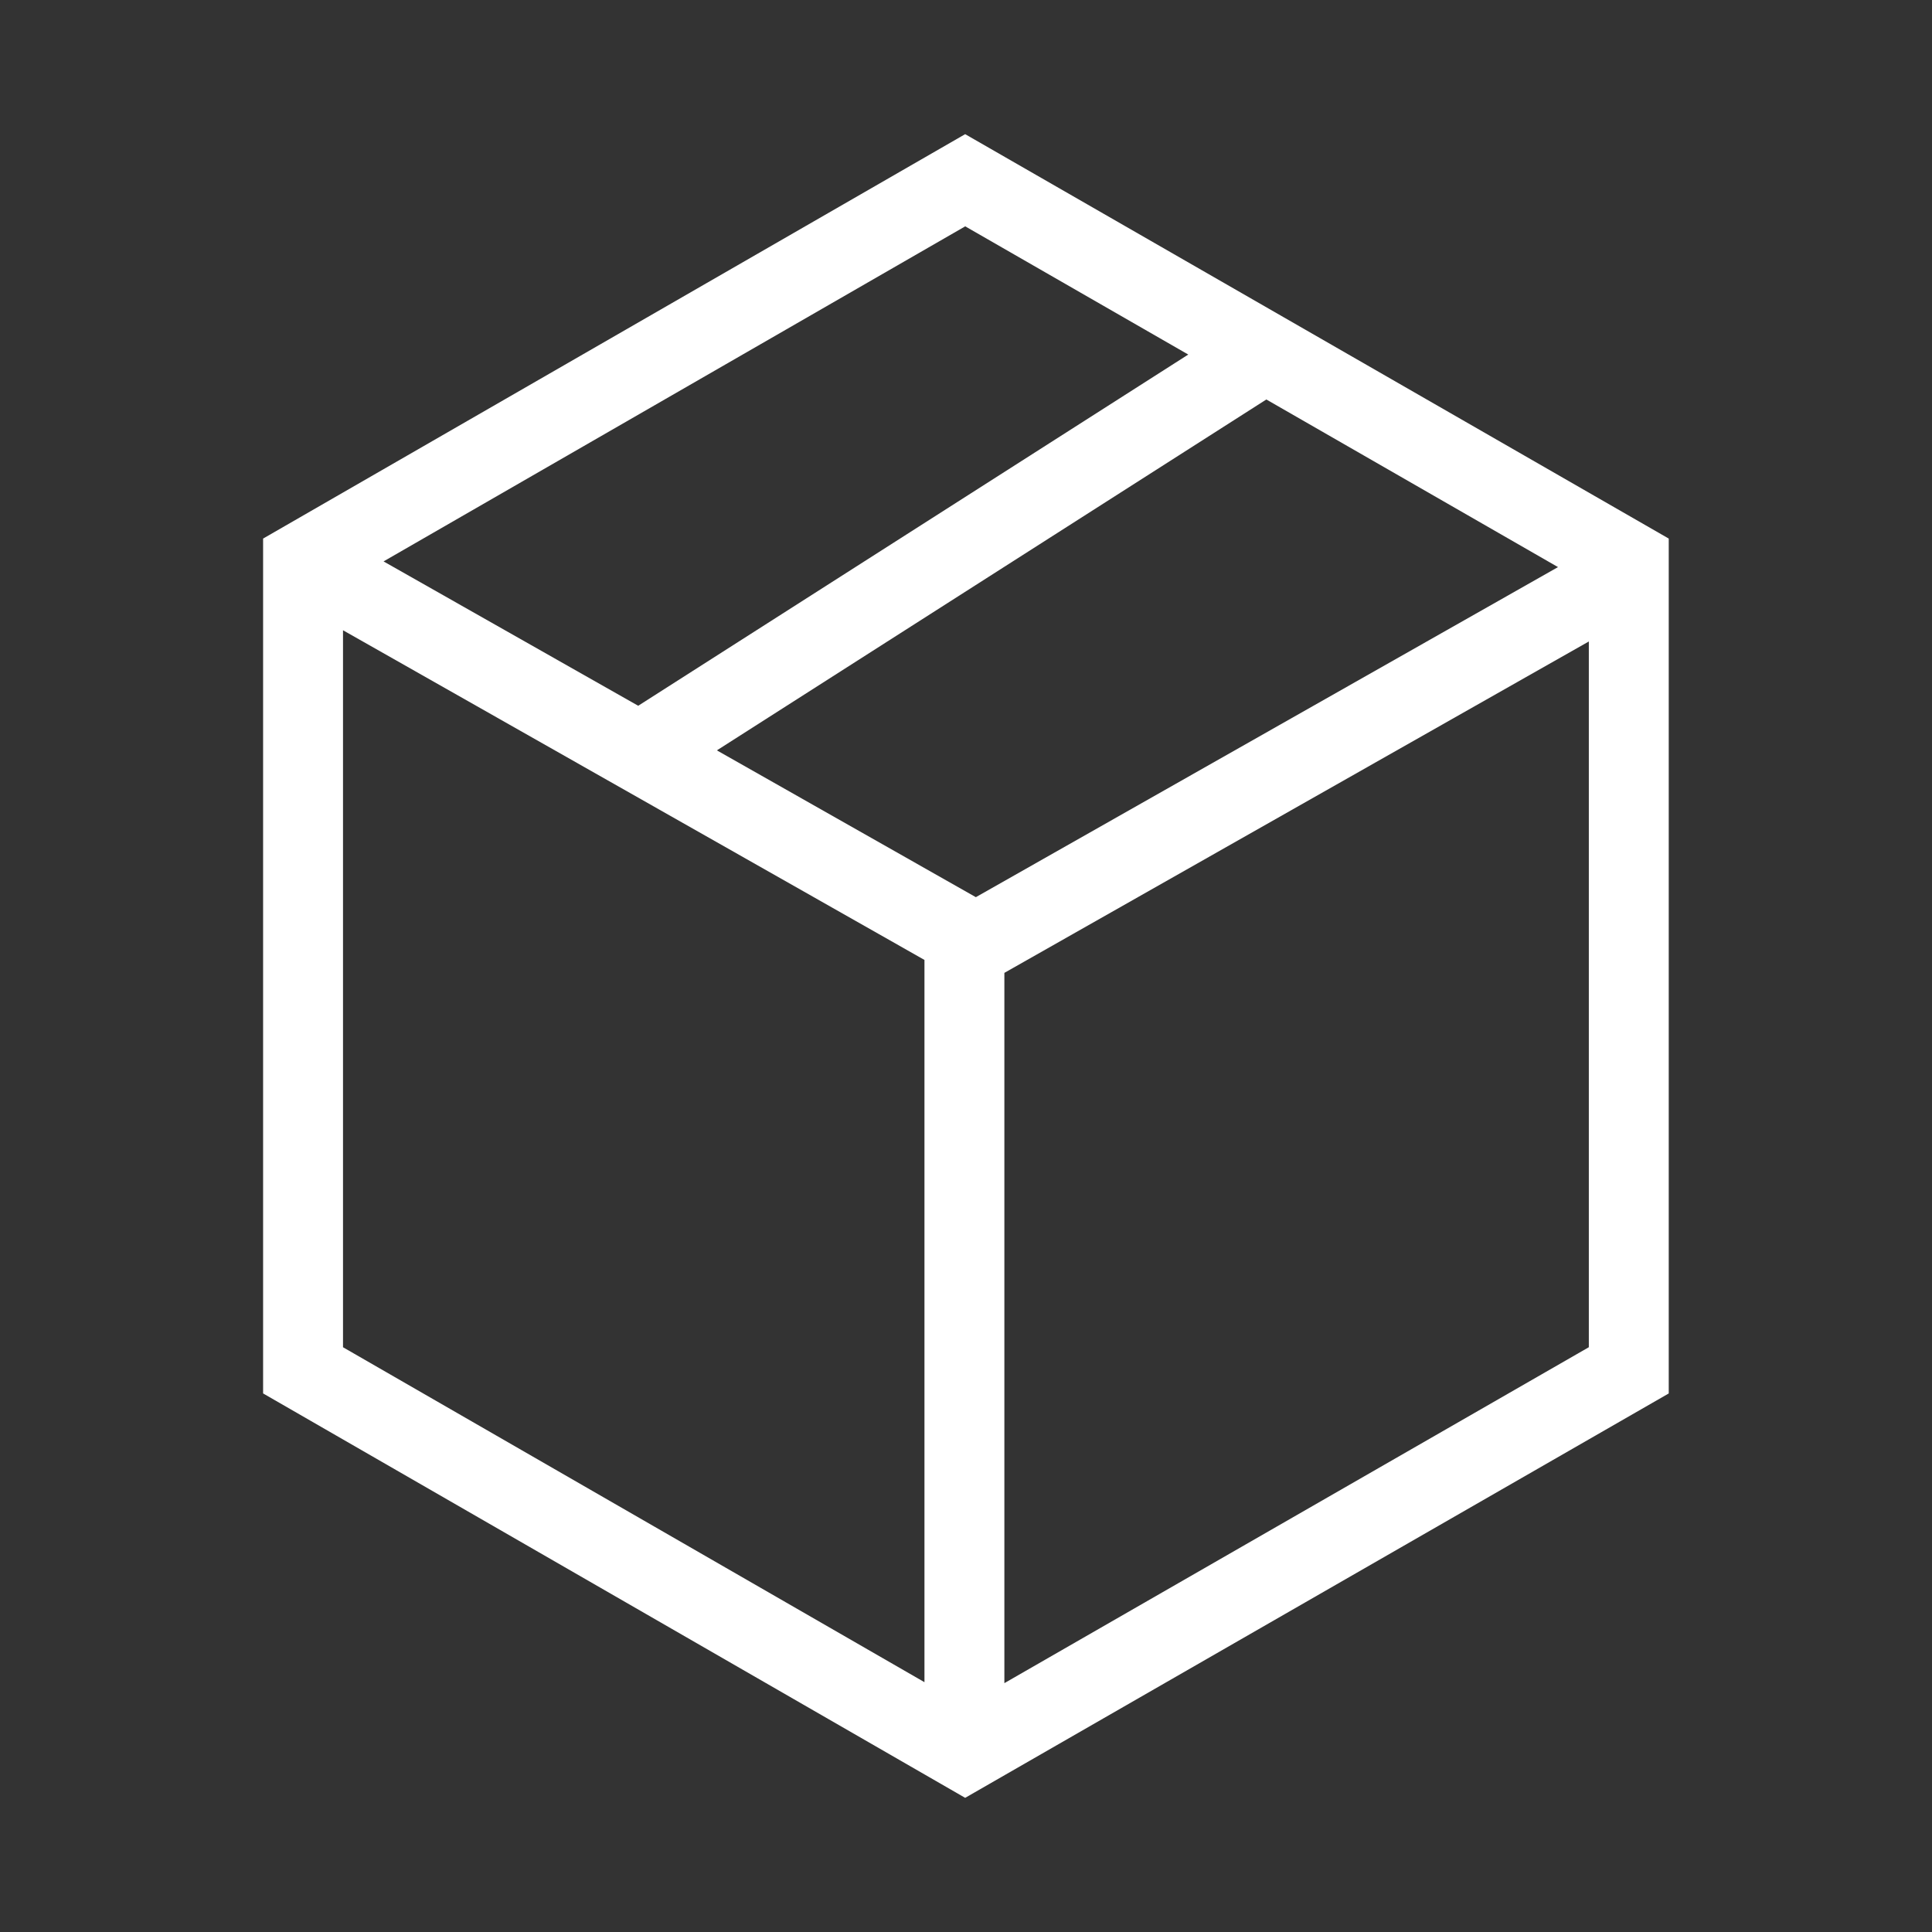 <svg xmlns="http://www.w3.org/2000/svg" width="72" height="72" viewBox="0 0 72 72" fill="none">
    <rect x="0" y="0" width="72" height="72" fill="#333333" stroke="none"/>
    <path d="M34.452 62.69V35.774L12.783 23.488V50.208L34.452 62.69ZM37.43 62.726L59.211 50.207V23.906L37.43 36.256V62.726ZM44.283 13.213L35.971 8.435L14.294 20.922L23.784 26.302L44.283 13.213ZM47.194 14.887L26.716 27.964L36.367 33.435L58.062 21.134L47.192 14.887H47.194ZM62.189 20.07V51.93L35.969 67L9.805 51.929V20.071L35.969 5L62.189 20.071V20.07Z" fill="white"/>
</svg>
